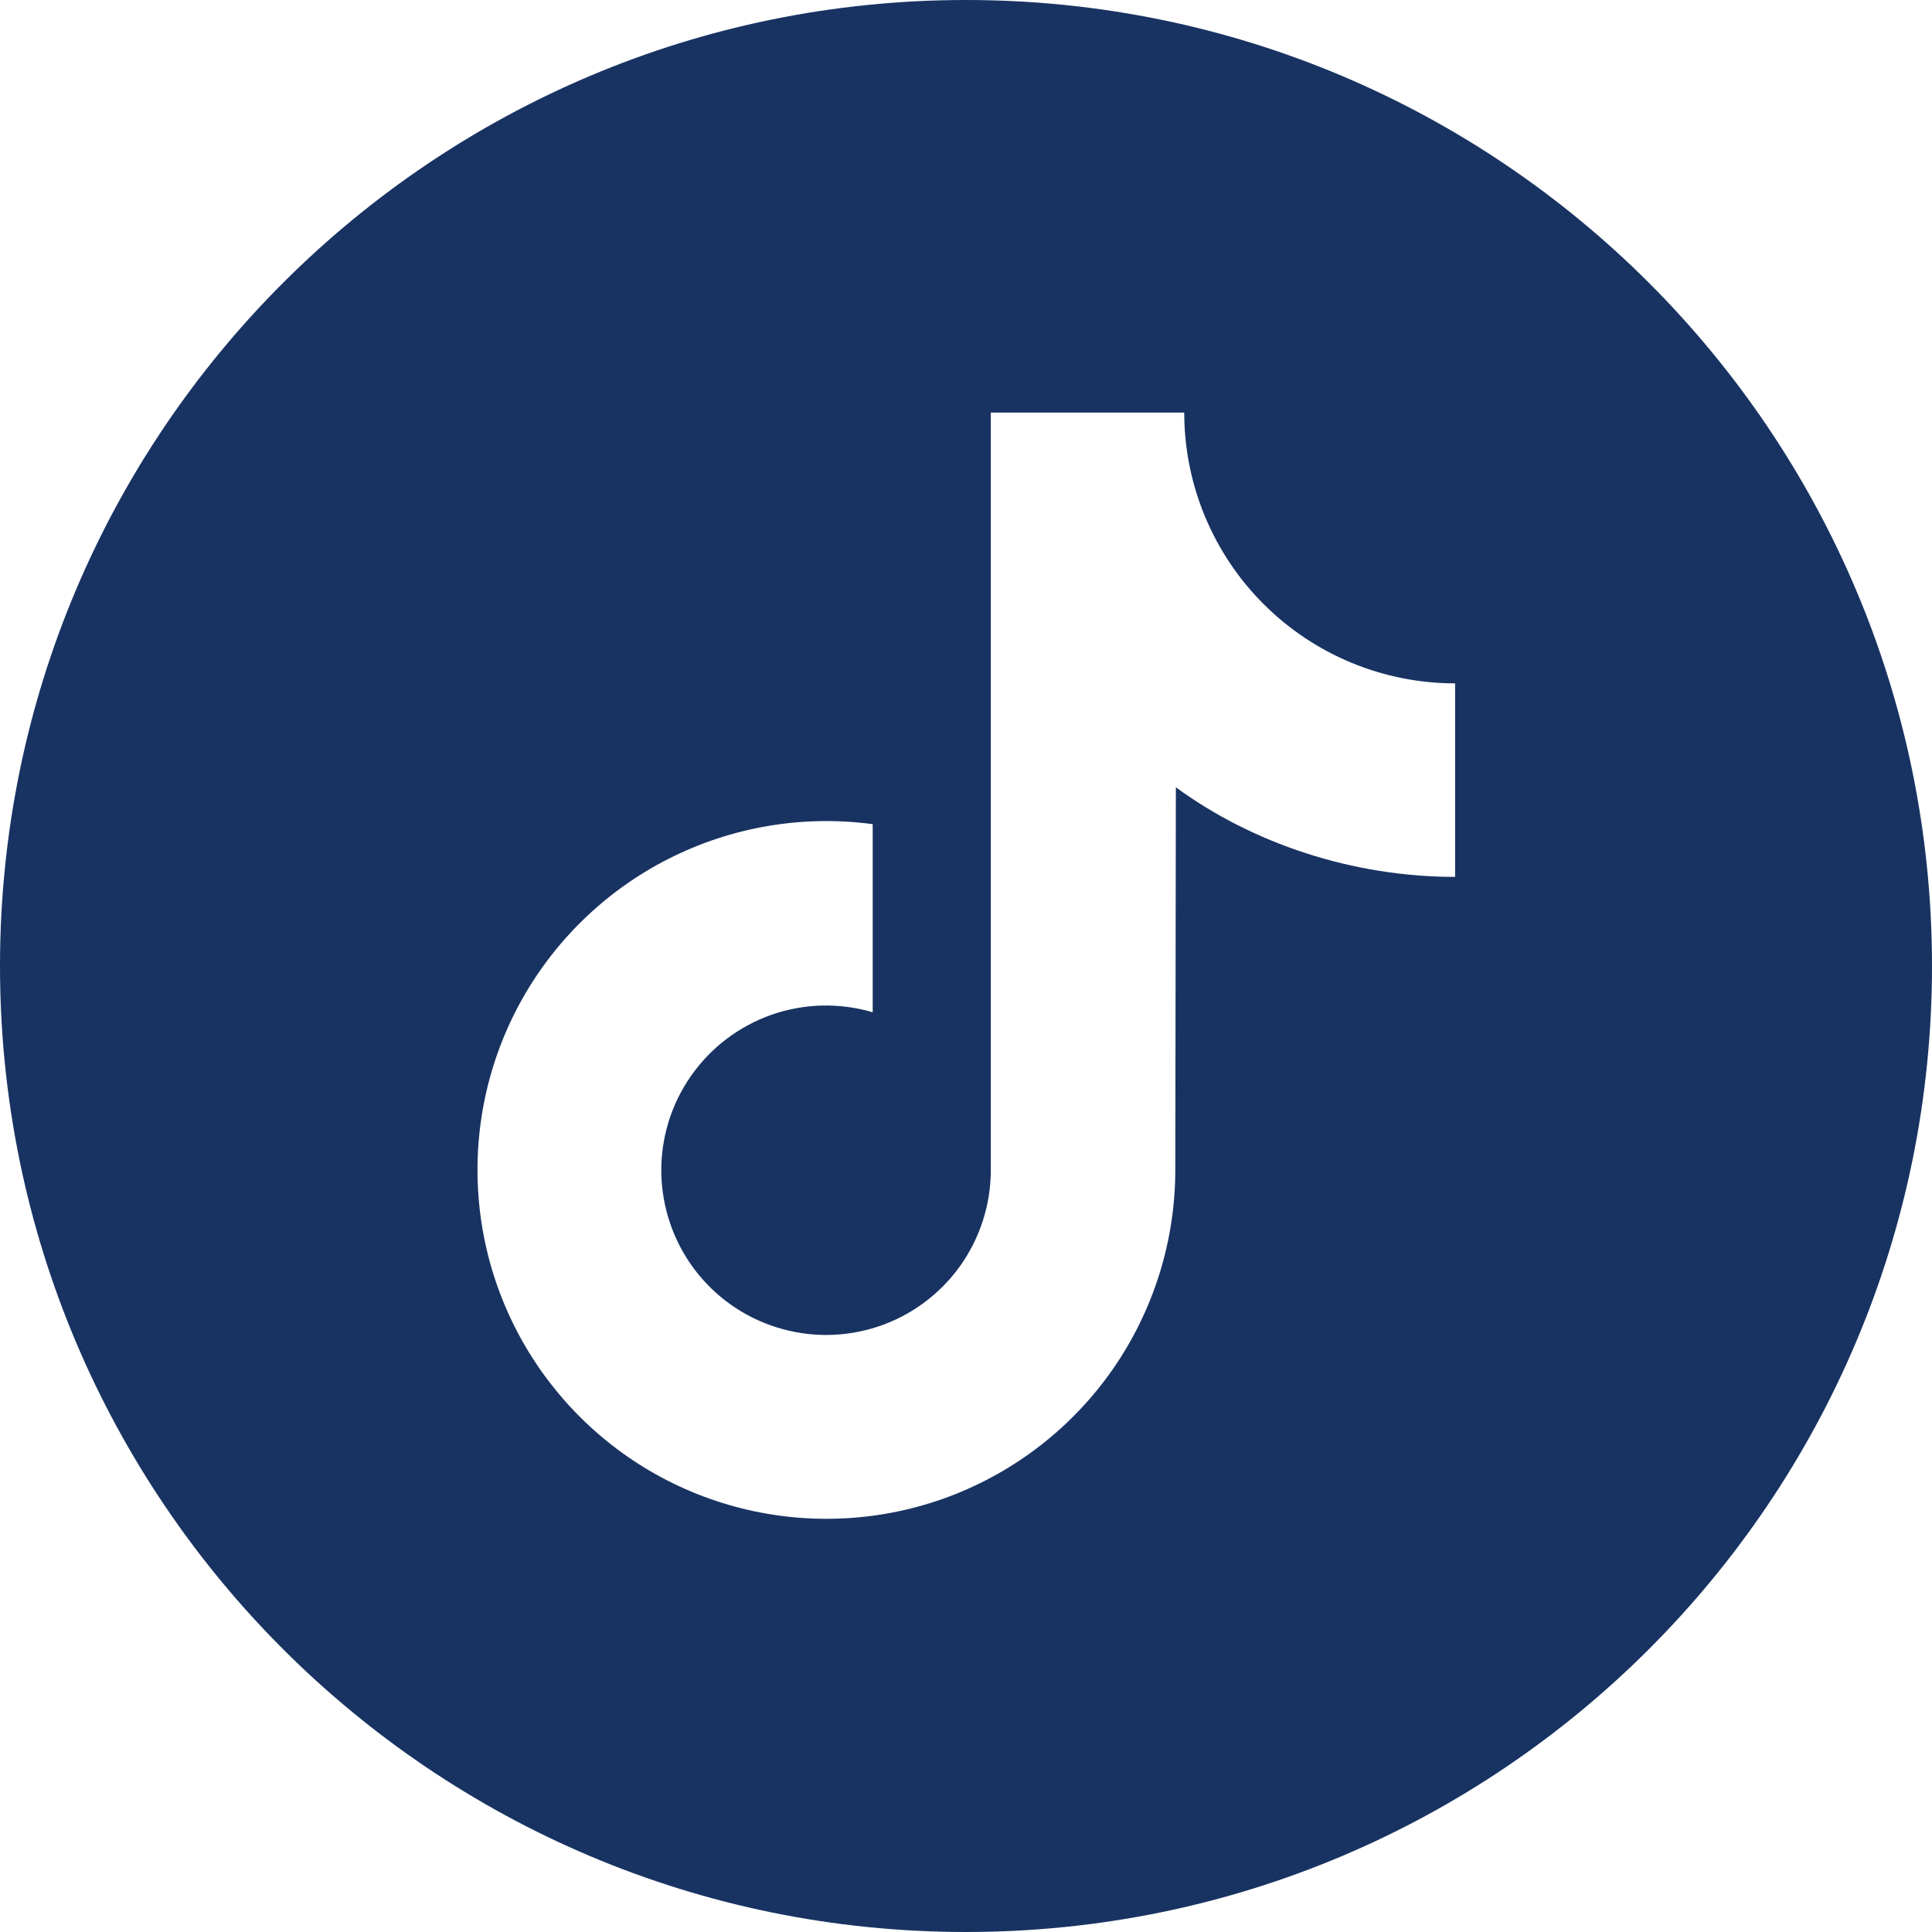 <?xml version="1.0" encoding="UTF-8"?>
<svg xmlns="http://www.w3.org/2000/svg" width="24" height="24" viewBox="0 0 24 24" fill="none">
  <path d="M12 0C5.373 0 0 5.373 0 12C0 18.627 5.373 24 12 24C18.627 24 24 18.627 24 12C24 5.373 18.627 0 12 0ZM18.076 10.893C16.802 10.893 15.562 10.479 14.607 9.78L14.6 14.537C14.599 15.419 14.329 16.279 13.827 17.004C13.324 17.728 12.613 18.282 11.787 18.592C10.962 18.901 10.062 18.951 9.207 18.736C8.352 18.521 7.583 18.05 7.003 17.386C6.422 16.722 6.058 15.897 5.959 15.021C5.86 14.145 6.03 13.26 6.447 12.483C6.865 11.706 7.509 11.075 8.294 10.674C9.079 10.273 9.967 10.121 10.841 10.238V12.575C10.429 12.453 9.989 12.464 9.583 12.606C9.178 12.749 8.828 13.015 8.582 13.368C8.336 13.72 8.208 14.142 8.215 14.571C8.223 15.001 8.365 15.418 8.622 15.762C8.879 16.106 9.238 16.361 9.649 16.489C10.059 16.618 10.499 16.615 10.907 16.479C11.315 16.344 11.669 16.083 11.921 15.735C12.172 15.386 12.308 14.967 12.308 14.537V5.125H14.711C14.711 5.567 14.798 6.004 14.967 6.412C15.137 6.821 15.384 7.192 15.697 7.504C16.009 7.816 16.38 8.064 16.788 8.233C17.197 8.402 17.634 8.489 18.076 8.489L18.076 10.893Z" fill="#183362"></path>
</svg>
